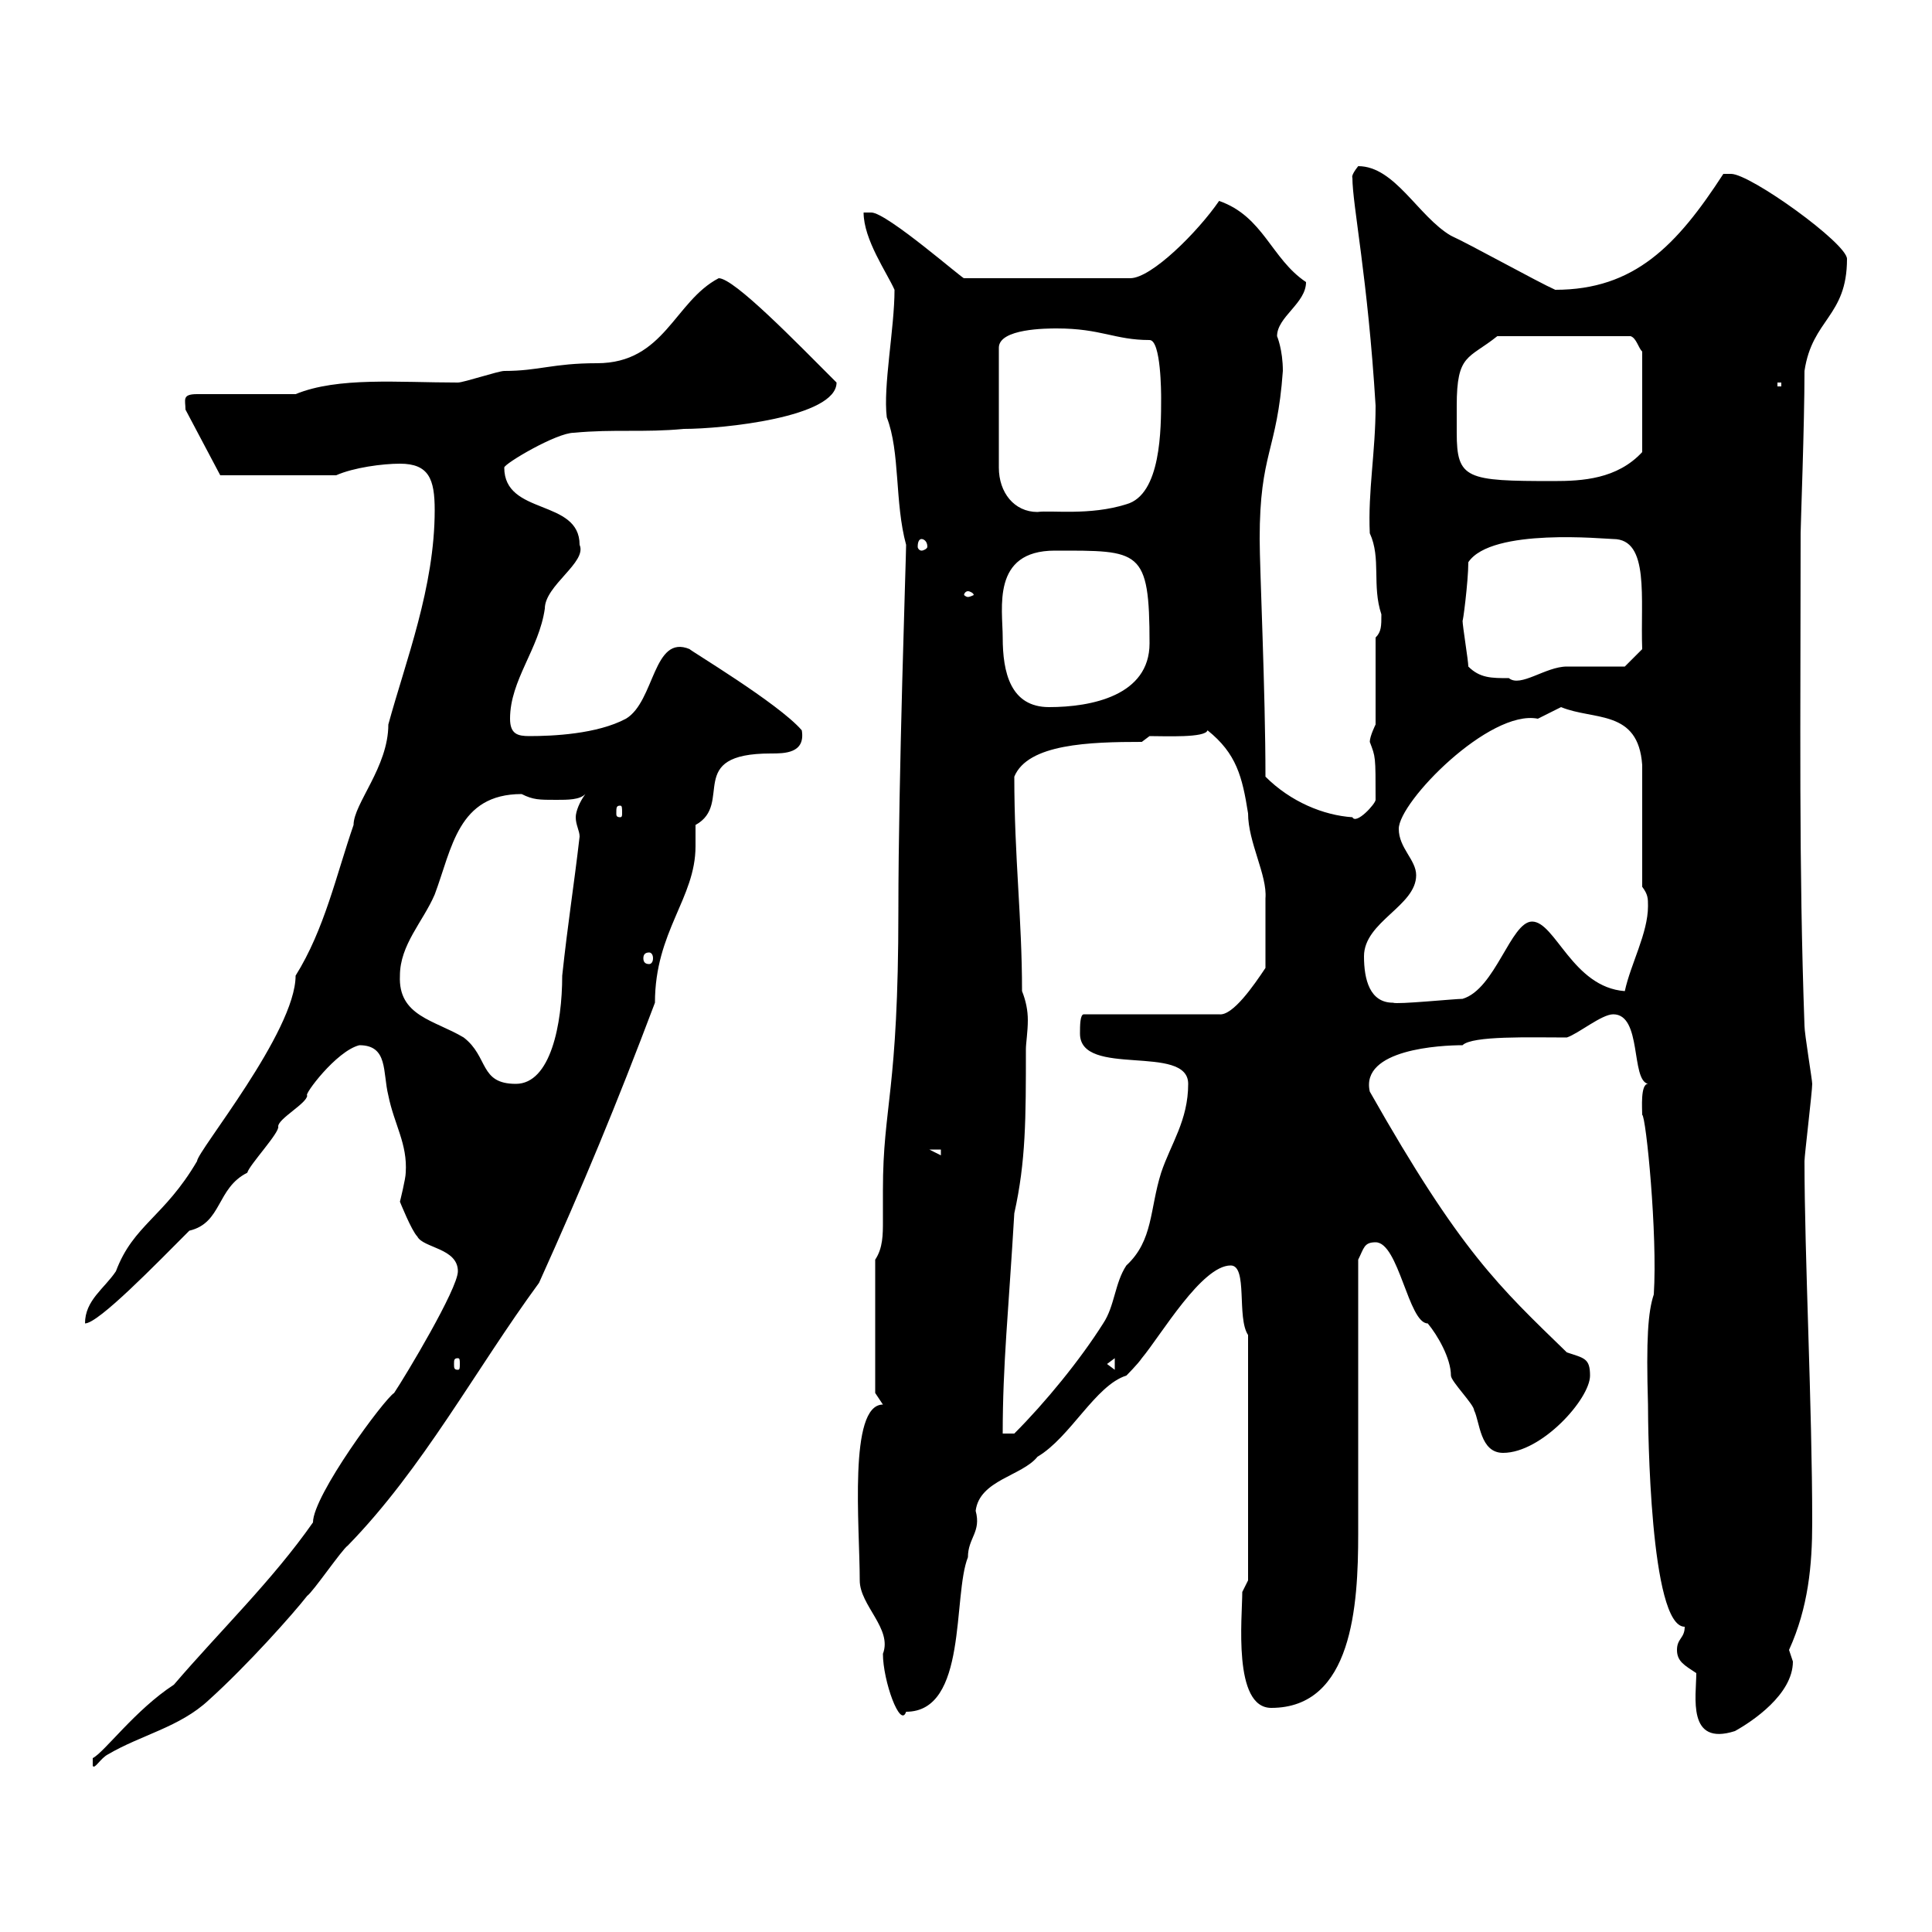 <svg xmlns="http://www.w3.org/2000/svg" xmlns:xlink="http://www.w3.org/1999/xlink" width="300" height="300"><path d="M71.10 197.40C71.10 200.10 63 213.60 61.20 216.30C59.70 217.20 48.60 232.20 48.60 236.40C42.30 245.40 34.20 253.20 27 261.60C21 265.50 16.20 272.10 14.40 273L14.40 274.20C14.70 274.80 15.60 273 16.80 272.40C21.90 269.40 27.90 268.20 32.40 264C38.40 258.60 45.60 250.50 47.70 247.80C48.60 247.20 53.10 240.60 54 240C65.70 228 73.80 212.70 83.70 199.20C90.60 183.90 95.70 171.60 101.70 155.70C101.70 144.60 108 139.50 108 131.40C108 130.20 108 129 108 128.10C114 124.80 106.20 117 119.70 117C121.80 117 125.10 117 124.50 113.40C120.90 109.20 106.80 100.80 107.10 100.80C101.40 98.40 101.70 108.90 97.20 111.60C92.70 114 85.80 114.30 82.20 114.30C80.40 114.30 79.20 114 79.20 111.60C79.20 105.60 83.70 100.80 84.60 94.50C84.60 90.90 91.20 87.30 90 84.60C90 77.40 78.30 80.10 78.30 72.60C78.30 72 86.40 67.20 89.10 67.20C95.40 66.60 99.90 67.20 106.20 66.60C112.20 66.60 129.90 64.80 129.90 59.40C123.60 53.10 114 43.20 111.60 43.20C104.70 46.80 103.20 56.40 92.70 56.40C85.80 56.40 83.70 57.60 78.30 57.60C77.40 57.60 72 59.40 71.10 59.40C61.80 59.40 52.50 58.50 45.90 61.20L30.60 61.20C28.20 61.20 28.80 62.10 28.80 63.60L34.20 73.80L52.20 73.80C54.90 72.60 59.40 72 62.10 72C66.60 72 67.50 74.40 67.50 79.20C67.50 91.20 63 102.60 60.30 112.50C60.30 119.10 54.90 124.80 54.90 128.10C52.20 135.90 50.40 144.30 45.90 151.50C45.90 160.20 30.60 178.80 30.60 180.30C25.50 189 20.70 190.20 18 197.40C16.20 200.10 13.20 201.90 13.20 205.50C15.30 205.50 24.30 196.20 29.40 191.10C34.50 189.90 33.60 184.50 38.40 182.10C38.70 180.90 43.50 175.80 43.20 174.90C43.20 173.70 47.70 171.30 47.70 170.10C47.10 170.10 52.20 163.20 55.80 162.30C60.30 162.30 59.40 166.50 60.30 170.10C61.20 174.60 63.30 177.60 63 182.10C63 183 62.10 186.60 62.10 186.60C62.10 186.60 63.90 191.10 64.80 192C65.70 193.80 71.10 193.80 71.10 197.40ZM263.40 259.80C263.40 263.40 261.90 271.20 269.40 268.80C272.10 267.30 278.40 263.10 278.40 258C278.40 258 277.80 256.20 277.80 256.20C280.80 249.60 281.40 243 281.40 236.40C281.40 218.40 280.20 195 280.20 180.30C280.20 179.40 281.40 169.50 281.40 168.30C281.40 167.70 280.20 160.50 280.20 159.30C279.30 134.10 279.60 112.20 279.60 82.80C279.60 81.60 280.20 66 280.20 57.60C281.40 49.50 286.80 49.20 286.80 40.20C286.80 37.80 271.80 27 268.80 27C268.80 27 268.80 27 267.60 27C260.40 38.10 253.80 45 241.50 45C238.80 43.80 228 37.80 225.30 36.60C220.20 33.60 216.60 25.80 210.90 25.80C209.70 27.30 210 27.60 210 27.60C210 31.80 212.40 43.20 213.60 63C213.60 70.20 212.40 76.20 212.70 82.80C214.50 86.70 213 90.90 214.50 95.40C214.50 97.20 214.50 98.10 213.60 99L213.60 112.50C213.60 112.50 212.70 114.30 212.70 115.20C213.60 117.60 213.60 117.30 213.60 124.20C213.60 124.80 210.60 128.10 210 126.90C205.50 126.60 200.40 124.50 196.50 120.60C196.50 107.40 195.60 88.20 195.60 83.70C195.60 70.20 198.30 70.20 199.20 57.60C199.20 54.30 198.30 52.20 198.30 52.20C198.30 49.20 202.80 47.10 202.80 43.80C197.40 40.20 196.20 33.60 189.30 31.20C186 36 178.80 43.20 175.50 43.20L149.70 43.20C149.70 43.50 137.70 33 135.30 33C135.30 33 134.10 33 134.10 33C134.10 37.20 137.70 42.30 138.90 45C138.90 51 137.10 60 137.70 64.80C139.80 70.20 138.90 78 140.70 84.60C140.70 86.40 139.50 120.60 139.50 141.30C139.50 169.80 137.10 171.60 137.10 184.80C137.10 186.60 137.10 188.10 137.10 189.60C137.10 191.70 137.10 193.80 135.90 195.60L135.90 216.30L137.10 218.10C131.70 218.10 133.50 237 133.50 245.40C133.50 249.30 138.60 252.90 137.10 256.80C137.10 261 139.80 268.50 140.70 265.80C150.30 265.80 147.90 247.80 150.30 241.80C150.30 238.80 152.40 237.90 151.50 234.60C152.10 229.80 158.70 229.20 161.10 226.20C166.20 223.20 170.10 215.10 174.90 213.60C174.90 213.60 176.70 211.80 177.30 210.90C180.30 207.30 186.60 196.50 191.10 196.50C193.80 196.50 192 204.60 193.80 207.30L193.80 245.40L192.90 247.20C192.90 251.10 191.40 265.20 197.40 265.20C210 265.20 210.90 249.30 210.90 238.20C210.90 231.60 210.90 201.90 210.90 195.60C211.80 193.80 211.80 192.90 213.60 192.90C217.20 192.90 218.70 205.50 221.70 205.50C223.20 207.30 225.30 210.90 225.30 213.60C225.30 214.50 228.90 218.10 228.90 219C229.80 220.80 229.80 225.60 233.40 225.60C239.40 225.60 246.90 217.20 246.90 213.60C246.90 210.90 246 210.90 243.30 210C232.80 199.80 226.80 194.40 212.70 169.50C211.20 162.90 223.80 162.30 227.10 162.30C228.60 160.80 237.60 161.10 243.30 161.10C245.10 160.50 248.70 157.50 250.50 157.50C255 157.50 253.20 167.70 255.90 168.30C254.70 168.30 255 172.20 255 173.10C255.60 173.40 257.40 191.70 256.80 201C255.90 203.70 255.60 207.90 255.90 218.10C255.90 221.70 256.20 252.60 261.60 252.60C261.60 254.40 260.40 254.40 260.40 256.20C260.40 258 261.60 258.60 263.40 259.80ZM159.30 162.90C159.30 162 159.60 160.20 159.60 158.40C159.60 156.90 159.30 155.40 158.70 153.90C158.70 142.50 157.50 133.20 157.50 120.60C159.60 115.50 169.20 115.20 177.30 115.20L178.50 114.30C180.90 114.30 187.20 114.60 187.50 113.40C192 117 192.90 120.60 193.80 126.30C193.80 130.80 196.80 135.90 196.50 139.50L196.50 150.30C194.70 153 191.40 157.80 189.30 157.50L168.30 157.50C167.70 157.50 167.70 159.30 167.70 160.50C167.70 167.40 184.50 162 184.50 168.30C184.50 174 181.80 177.60 180.30 182.10C178.50 187.80 179.10 192.60 174.90 196.50C173.10 199.20 173.10 202.80 171.30 205.50C167.70 211.20 162.30 217.80 157.50 222.60L155.70 222.60C155.70 211.80 156.60 203.70 157.50 188.40C159.30 180.30 159.30 173.70 159.30 162.90ZM171.90 211.80L173.10 210.90L173.10 212.70ZM71.10 210.90C71.40 210.90 71.40 211.20 71.40 211.80C71.40 212.40 71.40 212.70 71.10 212.70C70.50 212.70 70.50 212.40 70.50 211.80C70.50 211.20 70.50 210.90 71.10 210.90ZM144.30 178.50L146.10 178.50L146.10 179.40ZM62.10 151.50C62.10 146.70 65.70 143.10 67.50 138.90C70.20 131.70 71.10 123.30 81 123.30C82.80 124.20 83.70 124.20 86.40 124.20C88.20 124.20 90 124.20 90.90 123.30C90 124.50 89.40 126 89.40 126.90C89.40 128.10 90 129 90 129.90C89.10 137.70 88.20 143.10 87.30 151.50C87.30 159 85.50 168.30 80.10 168.30C74.40 168.30 75.90 164.10 72 161.10C67.50 158.40 61.80 157.80 62.10 151.50ZM211.80 148.50C211.80 143.10 219.90 140.70 219.90 135.90C219.90 133.50 217.20 131.70 217.20 128.70C217.20 124.50 231.30 110.10 238.80 111.60C238.80 111.60 242.40 109.80 242.40 109.80C247.50 111.90 254.40 110.10 255 118.80L255 137.70C255.90 138.90 255.90 139.50 255.90 140.70C255.90 144.90 253.20 149.70 252.30 153.90C244.20 153.30 241.50 143.10 237.90 143.10C234.60 143.10 232.20 153.60 227.10 155.10C225.90 155.10 216.90 156 216.30 155.70C212.70 155.70 211.80 152.10 211.80 148.50ZM100.80 147.90C101.10 147.90 101.40 148.20 101.40 148.80C101.40 149.40 101.10 149.70 100.80 149.70C100.20 149.70 99.90 149.40 99.90 148.80C99.90 148.20 100.20 147.90 100.80 147.90ZM96.30 125.10C96.60 125.10 96.60 125.40 96.60 126.30C96.60 126.60 96.60 126.90 96.30 126.90C95.70 126.90 95.70 126.60 95.70 126.30C95.70 125.40 95.70 125.10 96.30 125.10ZM155.70 99C155.70 94.50 153.90 85.50 163.80 85.50C177 85.50 178.50 85.20 178.50 99.90C178.50 108 169.50 109.80 162.90 109.80C156.90 109.80 155.70 104.40 155.70 99ZM228 103.50C228 102.60 227.10 97.20 227.10 96.30C227.10 97.20 228 90.30 228 87.30C231.60 81.90 249.30 83.70 250.50 83.70C256.20 83.70 254.70 93 255 100.80L252.30 103.50C251.40 103.50 245.10 103.50 243.30 103.50C240 103.50 236.10 106.80 234.30 105.30C231.60 105.30 229.80 105.30 228 103.50ZM150.30 91.80C150.60 91.80 151.20 92.10 151.20 92.40C151.20 92.40 150.60 92.70 150.30 92.70C150 92.70 149.70 92.40 149.70 92.40C149.70 92.10 150 91.80 150.30 91.80ZM143.10 83.70C143.40 83.70 144 84 144 84.90C144 85.20 143.40 85.50 143.10 85.50C142.80 85.50 142.50 85.20 142.50 84.90C142.50 84 142.80 83.70 143.10 83.70ZM164.10 51C171 51 173.10 52.80 178.50 52.80C180.30 52.80 180.30 61.20 180.30 61.80C180.30 66.60 180.30 76.80 174.90 78.30C169.20 80.10 163.20 79.20 161.10 79.50C157.50 79.50 155.10 76.50 155.10 72.60L155.10 54C155.10 51 162.60 51 164.10 51ZM226.20 63C226.20 54.90 228 55.80 232.50 52.20L253.20 52.20C254.10 52.50 254.40 54 255 54.60L255 70.20C251.10 74.40 245.70 74.70 241.20 74.70C227.70 74.70 226.20 74.40 226.20 67.20C226.20 66 226.20 64.80 226.20 63ZM276 59.40L276.60 59.40L276.60 60L276 60Z"/></svg>